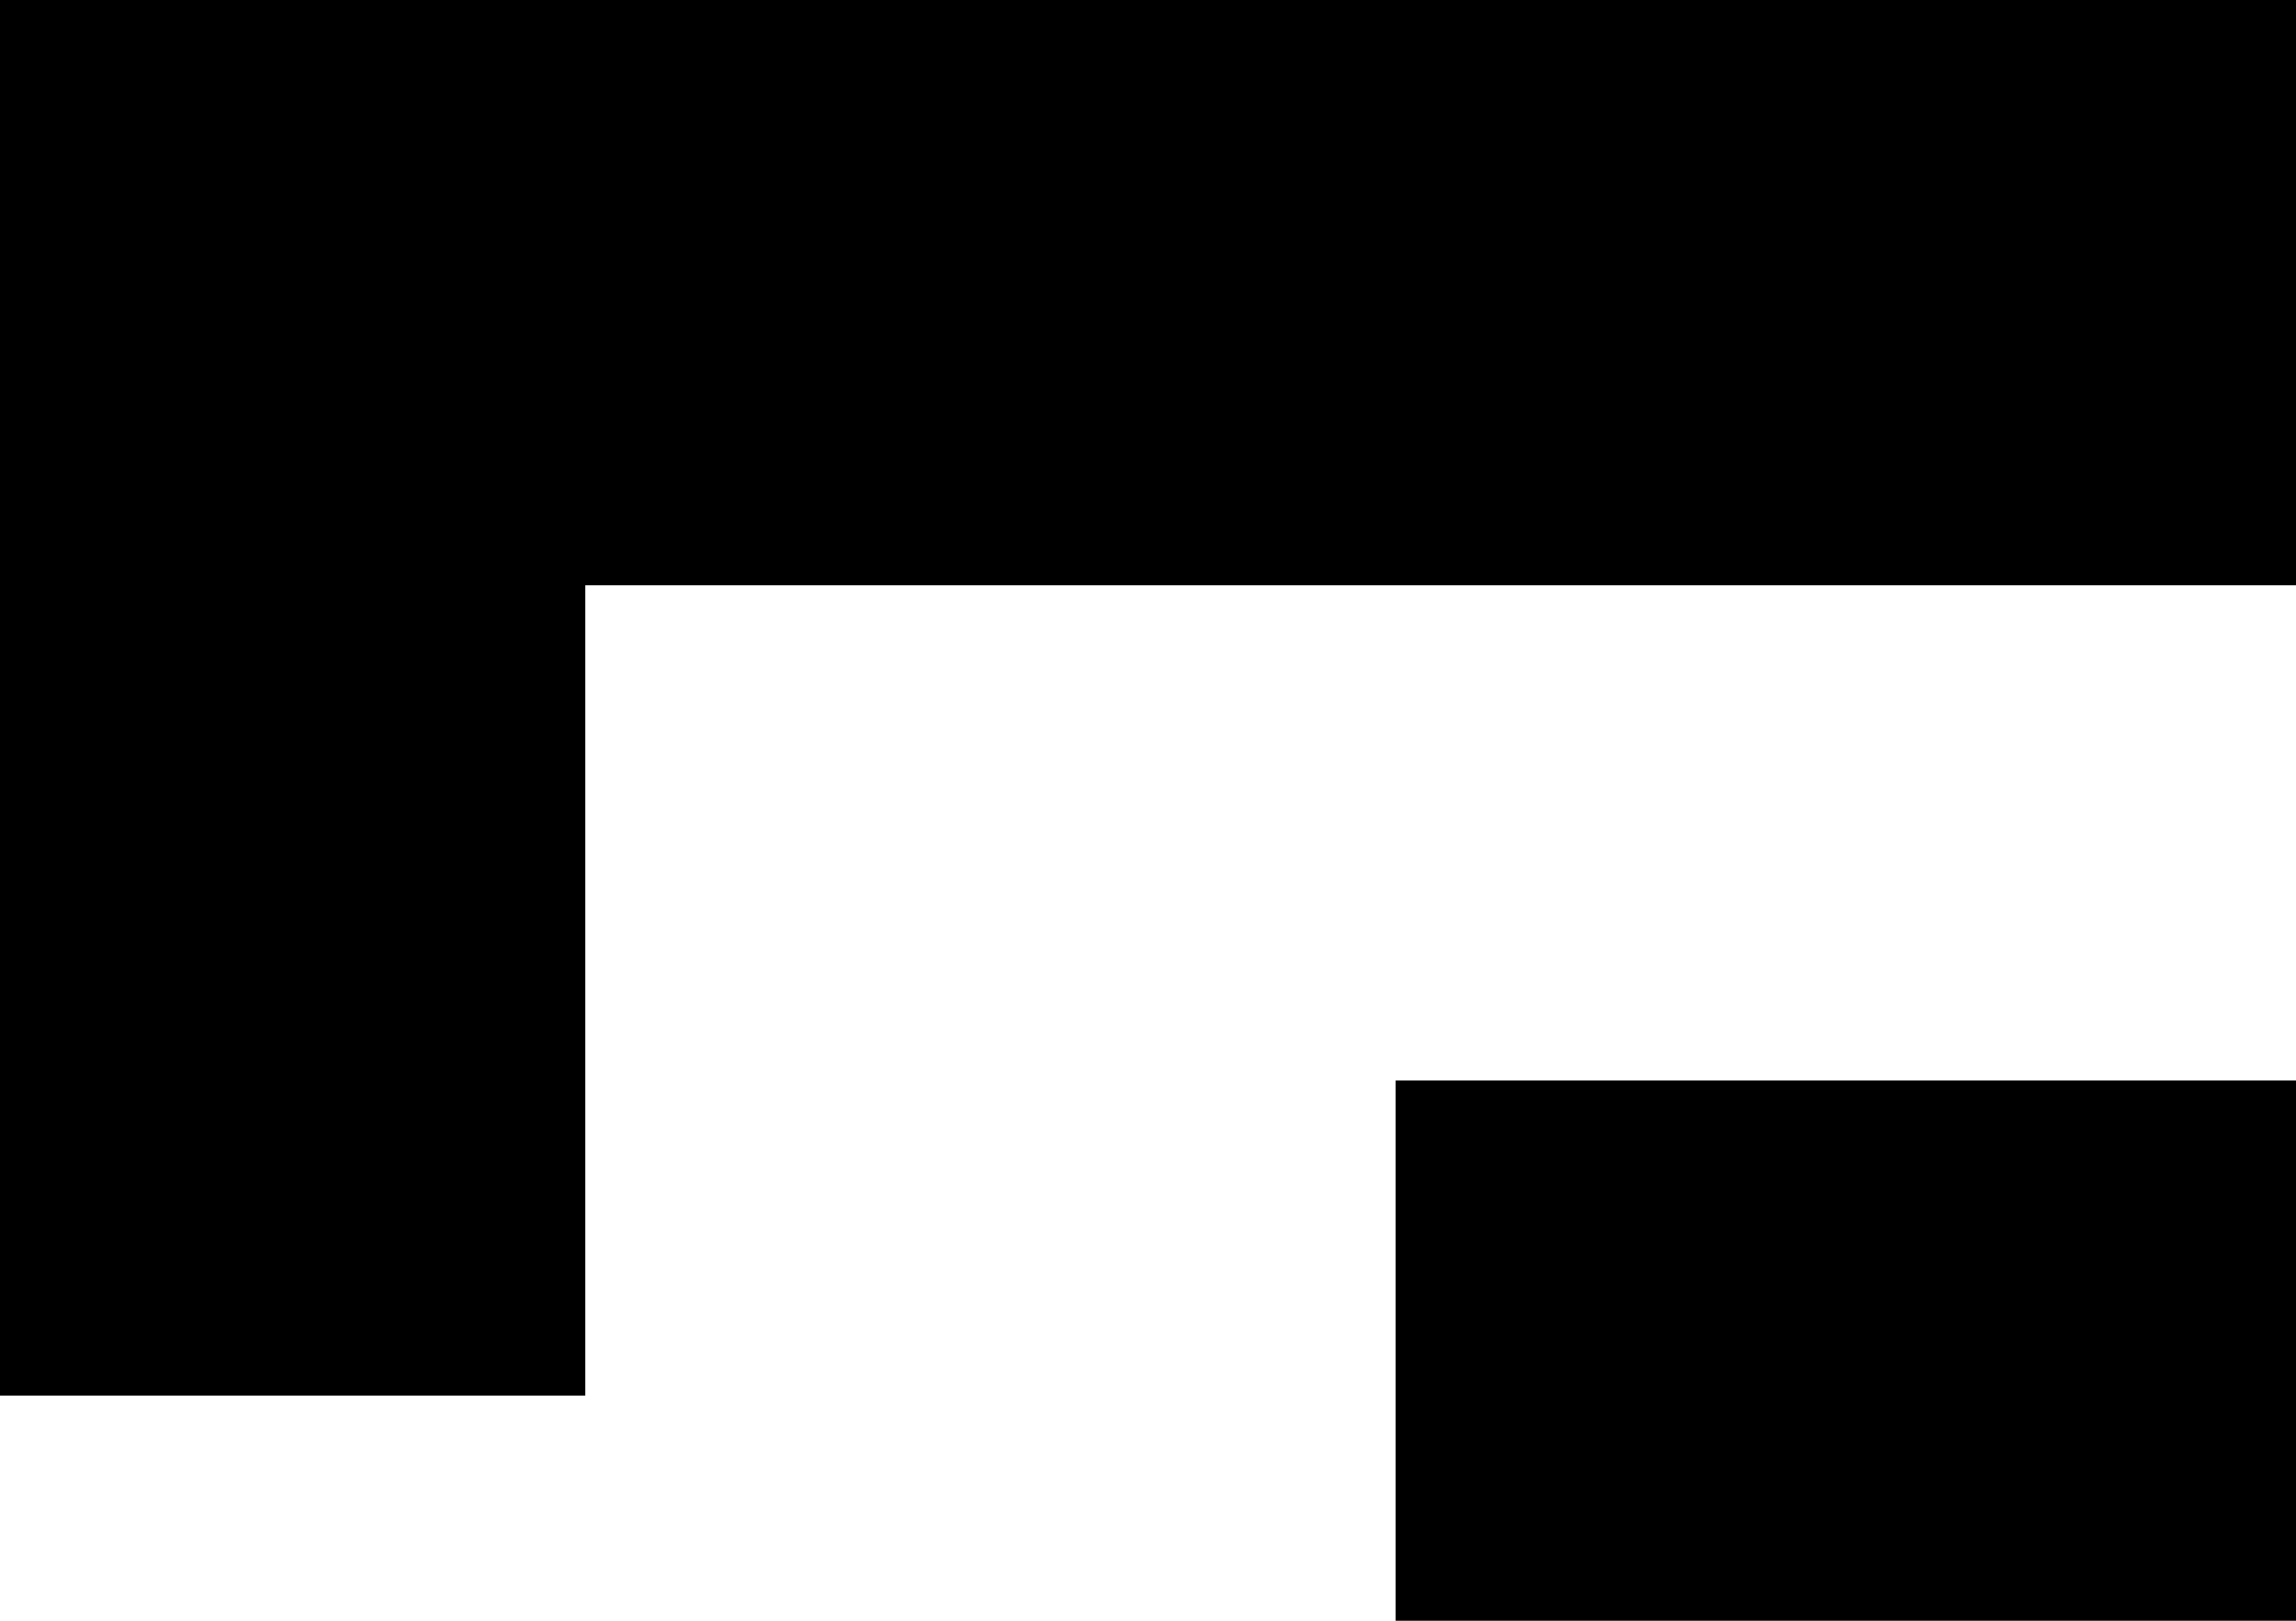 <?xml version="1.0" encoding="utf-8"?>
<!-- Generator: Adobe Illustrator 21.1.0, SVG Export Plug-In . SVG Version: 6.00 Build 0)  -->
<svg version="1.1" id="Layer_1" xmlns="http://www.w3.org/2000/svg" xmlns:xlink="http://www.w3.org/1999/xlink" x="0px" y="0px"
	 viewBox="0 0 51 36" style="enable-background:new 0 0 51 36;" xml:space="preserve">
<title>Group 5</title>
<desc>Created with Sketch.</desc>
<g id="Page-1">
	<g id="Kalkulaator_2_1" transform="translate(-211, -643)">
		<g id="Group-5" transform="translate(211, 643)">
			<rect id="Rectangle-39-Copy-9" x="31" y="24" width="20" height="12"/>
			<path id="Combined-Shape" d="M13,13h38V0H0v12v19h13V13z"/>
		</g>
	</g>
</g>
</svg>
